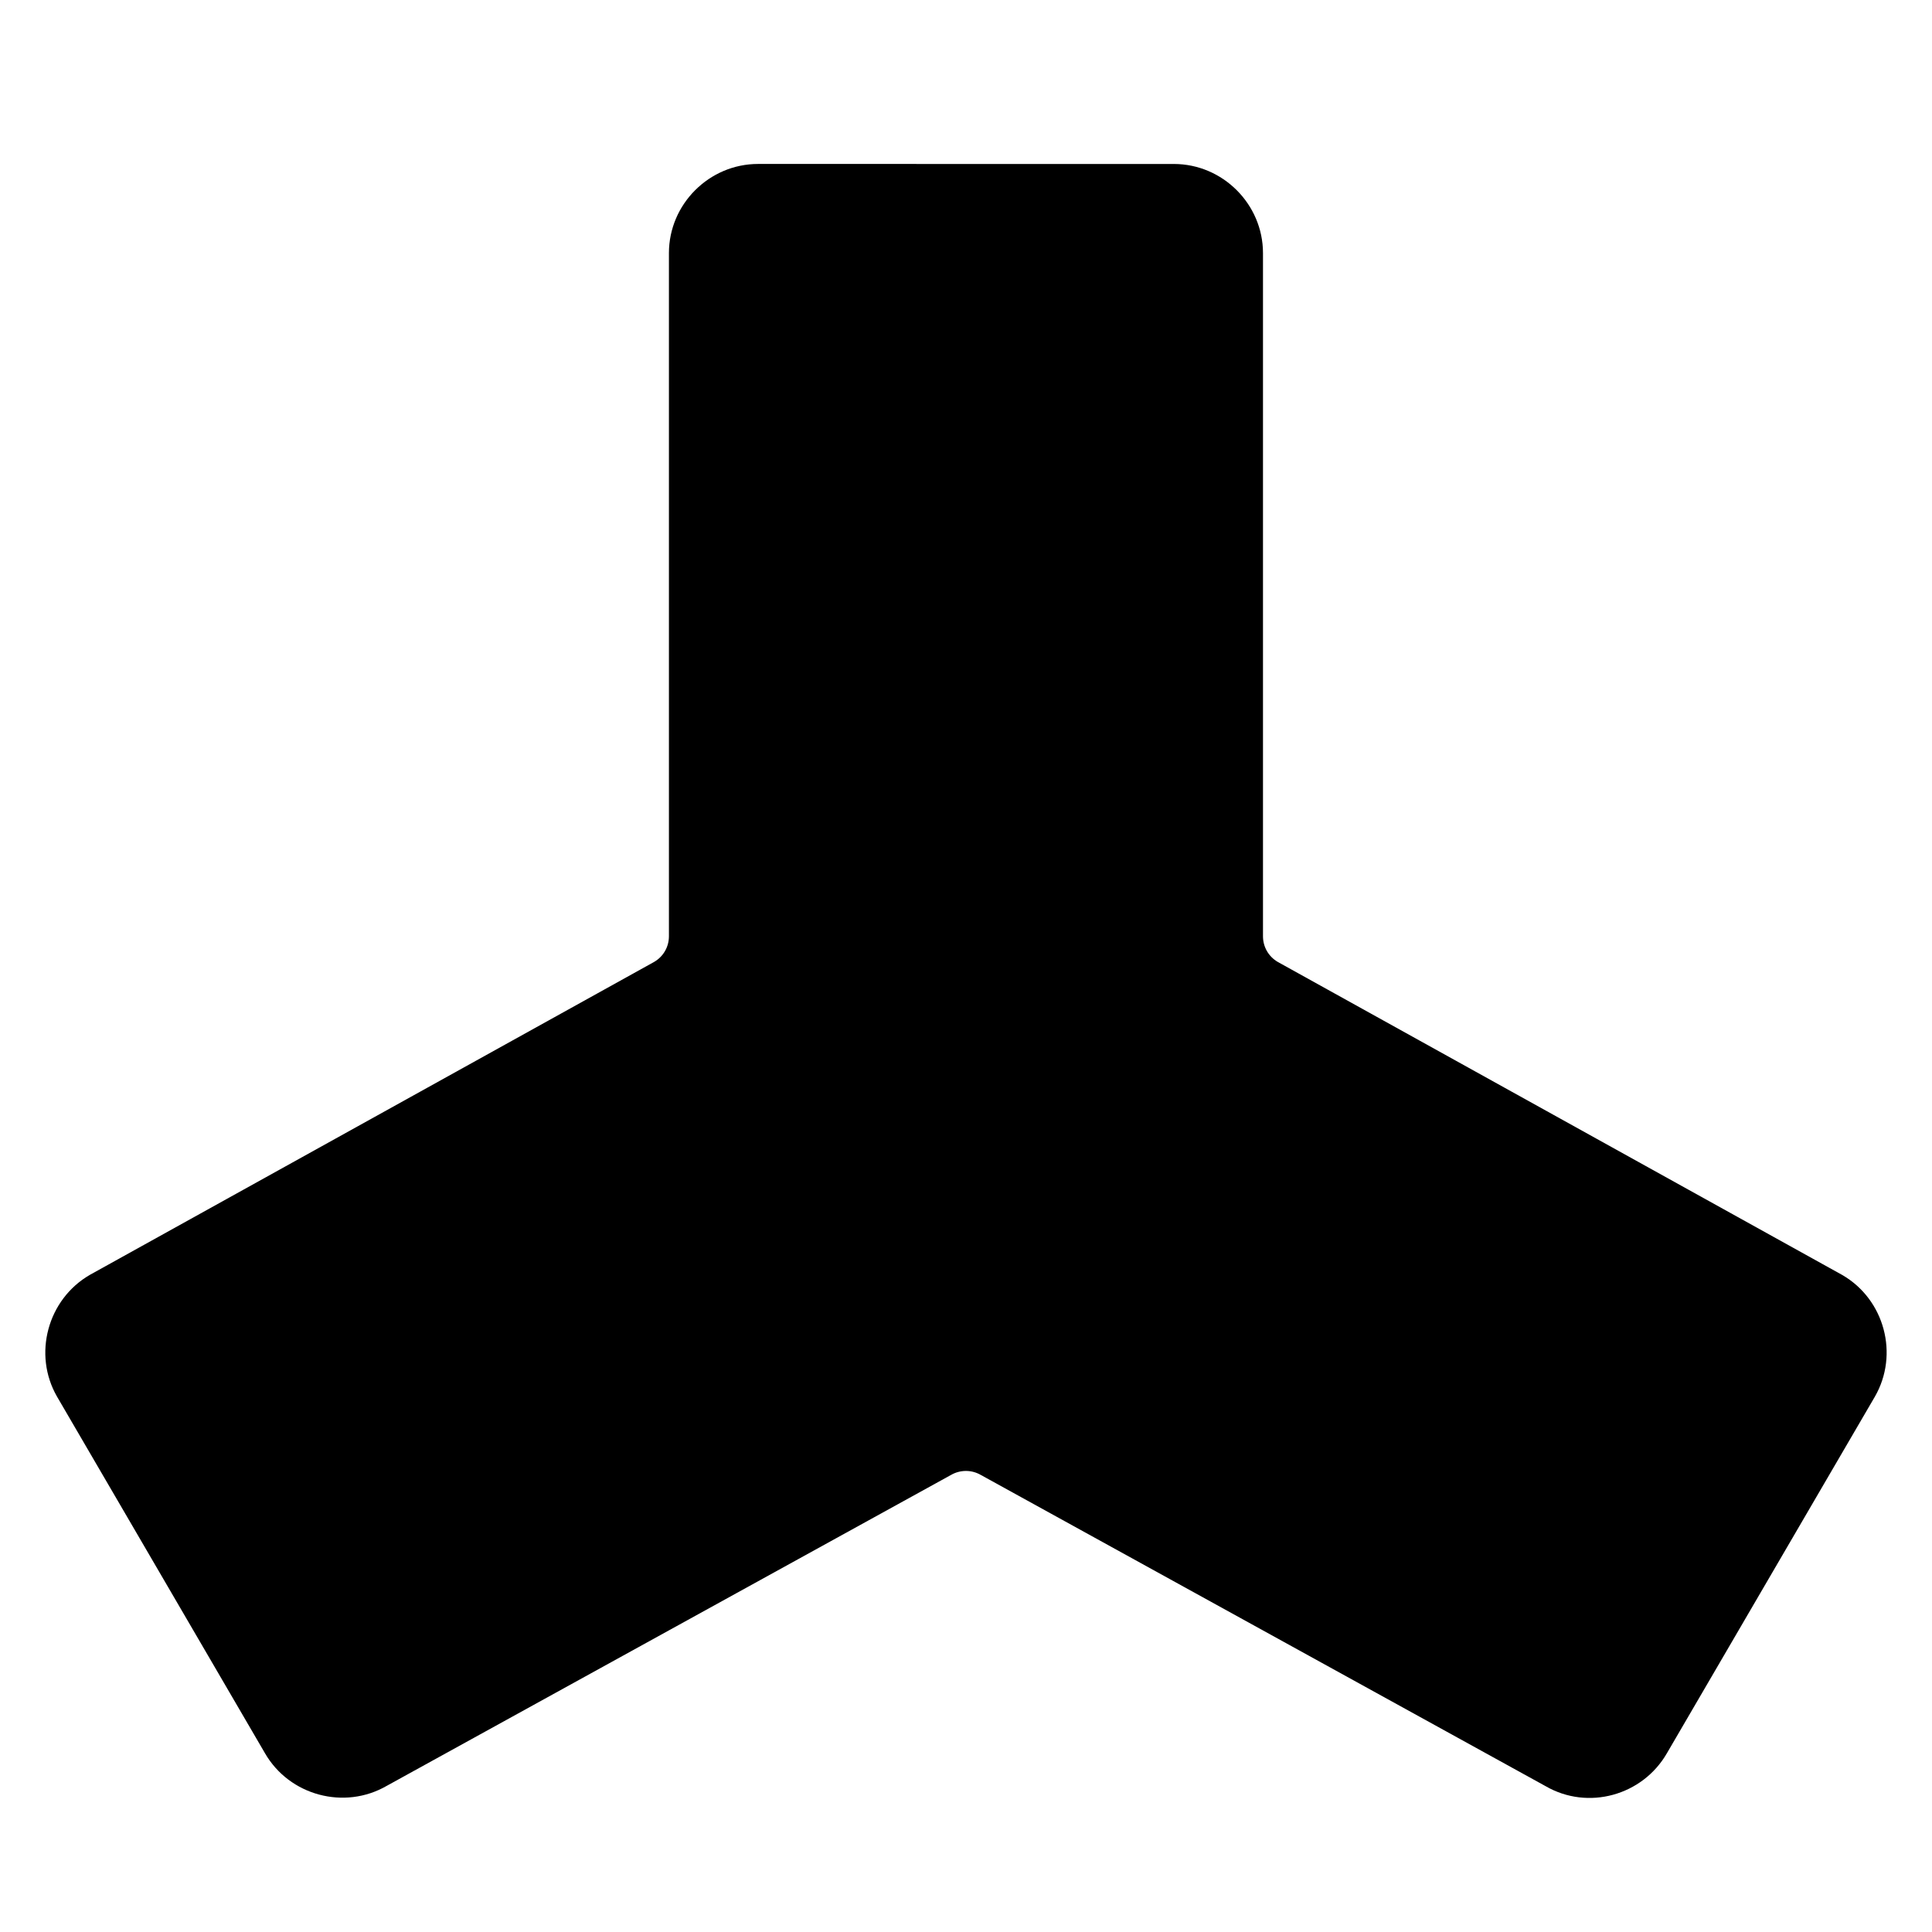 <?xml version="1.0" encoding="UTF-8"?>
<!-- Uploaded to: ICON Repo, www.svgrepo.com, Generator: ICON Repo Mixer Tools -->
<svg fill="#000000" width="800px" height="800px" version="1.1" viewBox="144 144 512 512" xmlns="http://www.w3.org/2000/svg">
 <path d="m344.89 187.45c-12.949 0-23.617 10.668-23.617 23.617v181.05c0 2.824-1.488 5.398-3.938 6.812l-149.51 82.918c-11.215 6.477-15.176 21.074-8.703 32.289l55.105 94.496c6.477 11.215 21.043 15.117 32.258 8.641l149.57-82.41c1.203-0.695 2.586-1.047 3.938-1.047 1.391 0 2.758 0.375 3.996 1.094l149.64 82.457c11.215 6.477 25.645 2.481 32.117-8.734l55.105-94.48c6.477-11.215 2.574-25.797-8.641-32.273l-149.57-82.949c-2.445-1.414-3.934-3.984-3.934-6.809v-181.05c0-12.949-10.668-23.617-23.617-23.617z" fill-rule="evenodd"/>
</svg>